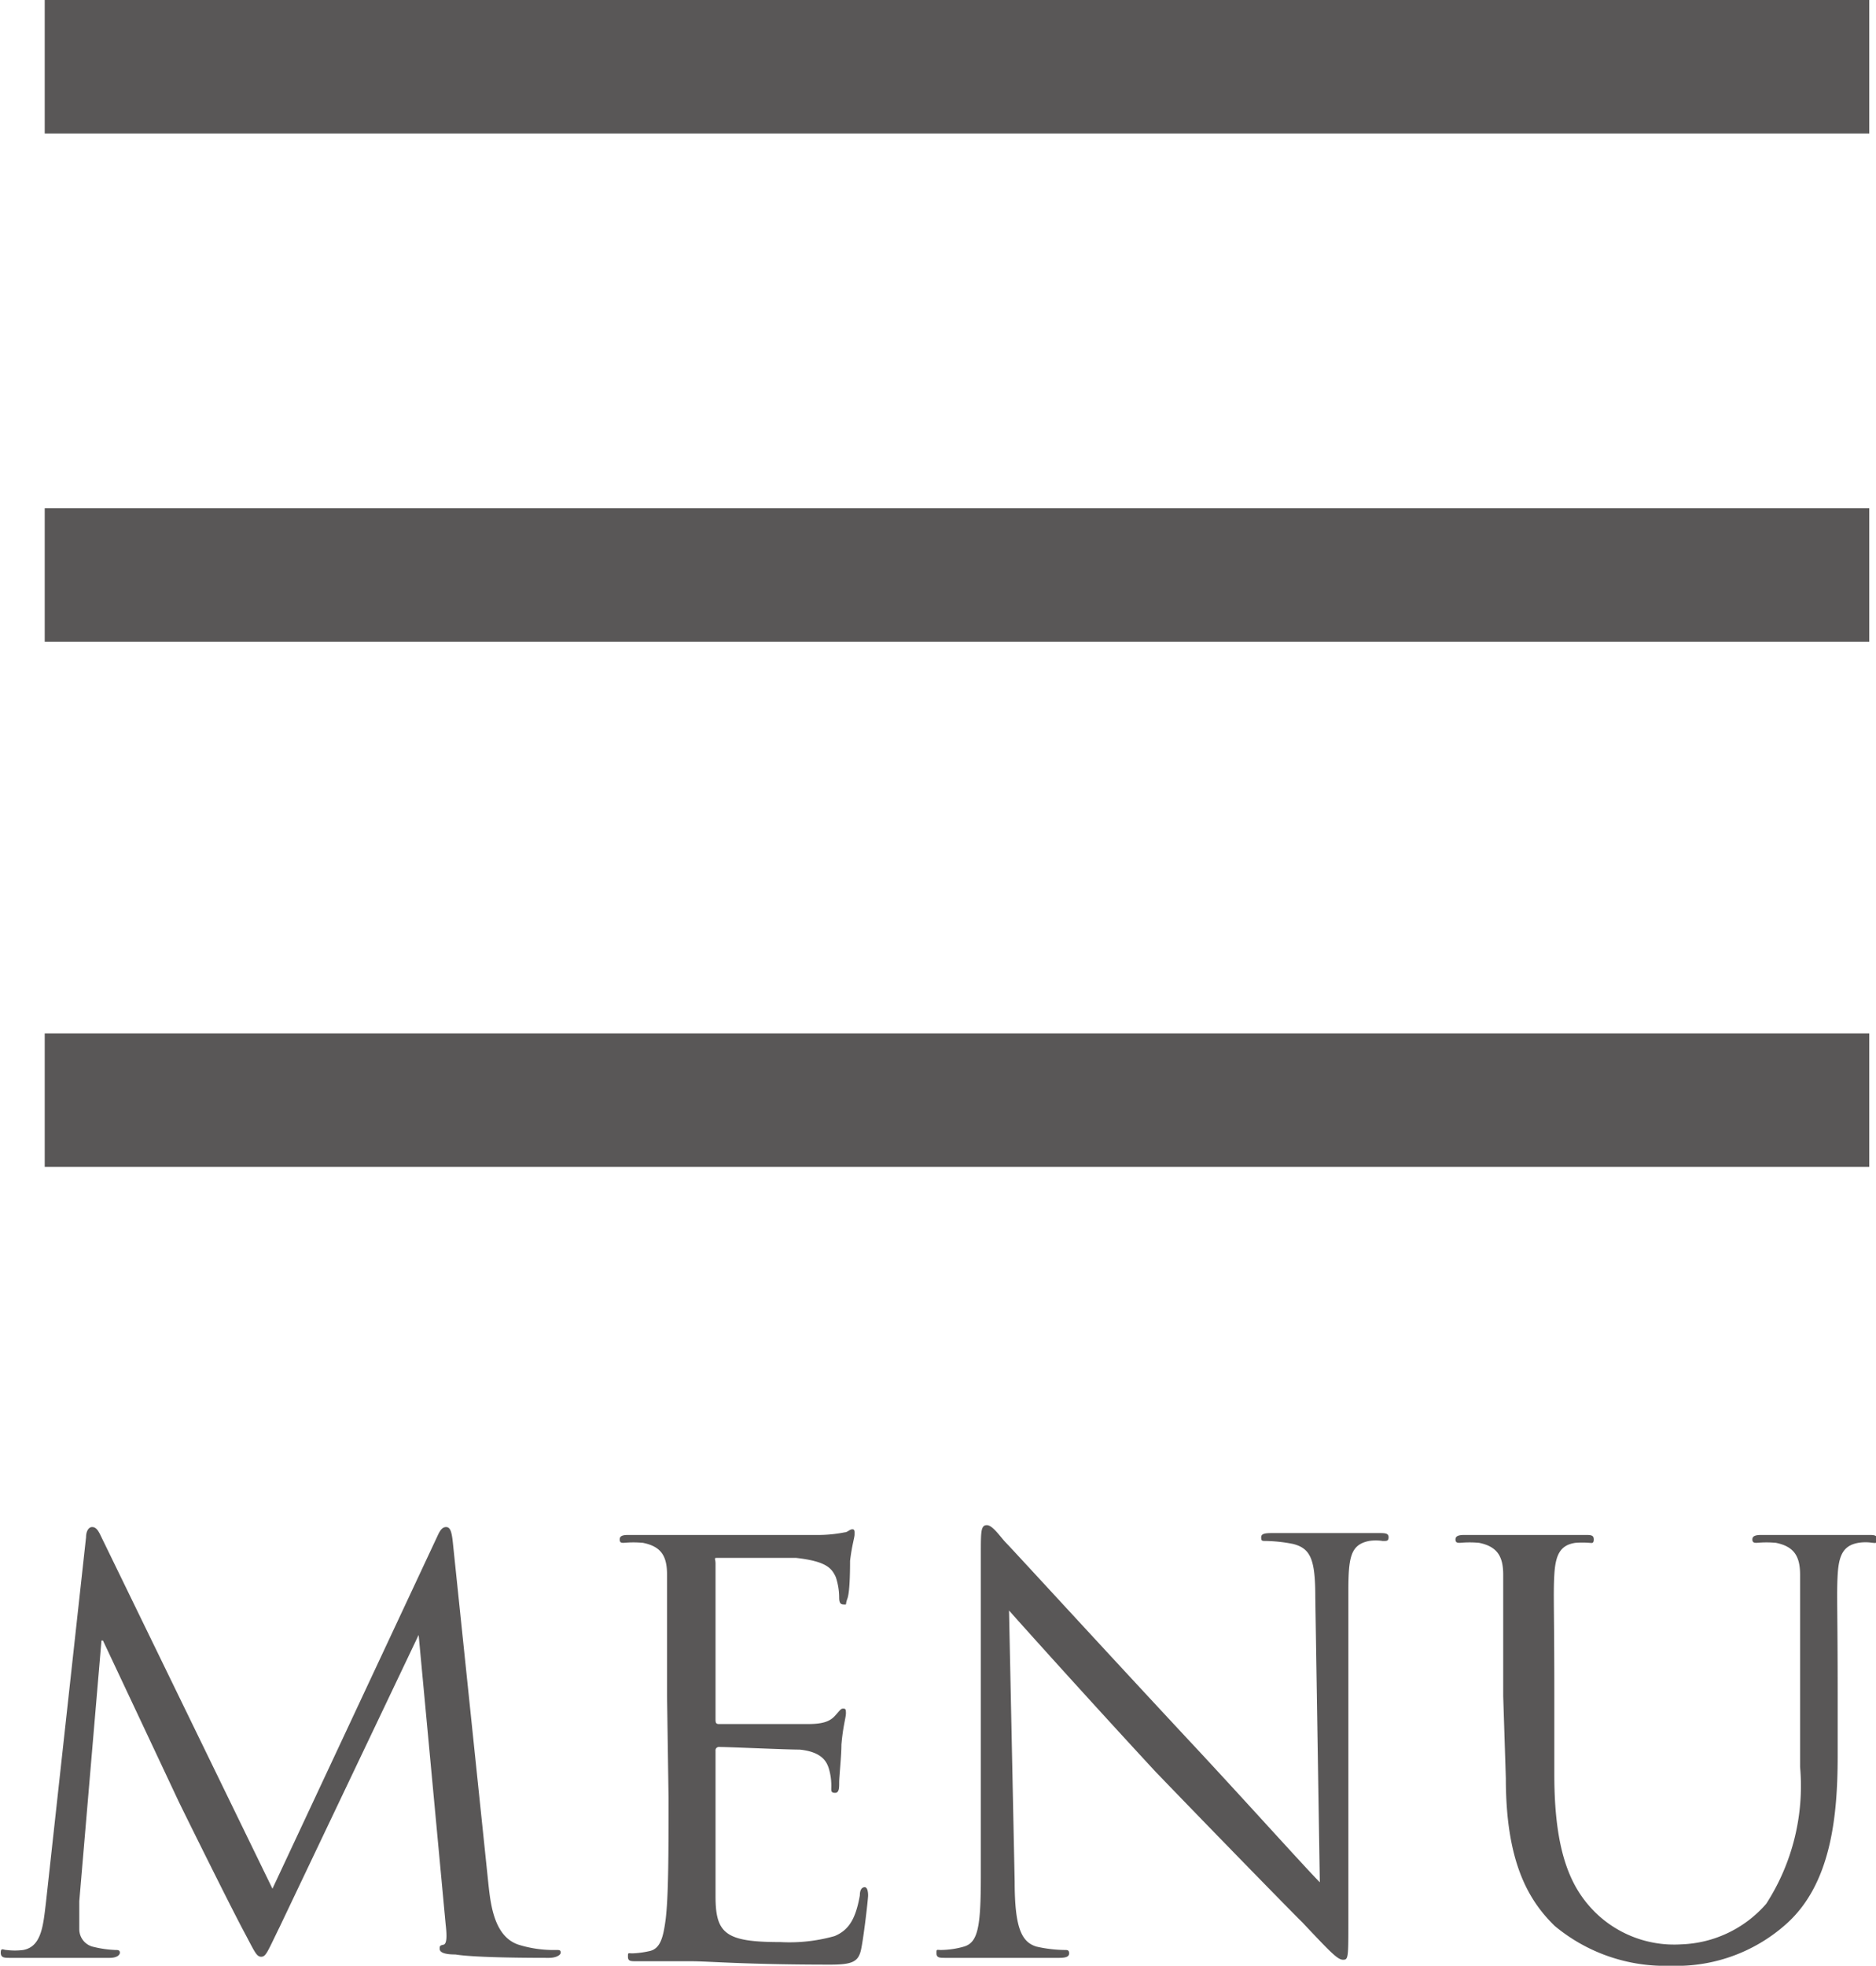 <svg xmlns="http://www.w3.org/2000/svg" viewBox="0 0 49.92 52.29"><defs><style>.cls-1{fill:#595757;}</style></defs><title>icon_menu_sp</title><g id="レイヤー_2" data-name="レイヤー 2"><g id="レイヤー_2-2" data-name="レイヤー 2"><rect class="cls-1" x="1.19" width="48.55" height="3.55"/><rect class="cls-1" x="1.19" y="13.52" width="48.55" height="3.55"/><rect class="cls-1" x="1.19" y="27.49" width="48.55" height="3.55"/><path class="cls-1" d="M13,50.15c.06.54.16,1.37.8,1.58a3.13,3.13,0,0,0,1,.14c.08,0,.12,0,.12.07s-.13.14-.31.14c-.33,0-1.94,0-2.49-.09-.35,0-.42-.08-.42-.15s0-.09.1-.11.09-.27.06-.53l-.72-7.71h0L7.44,51.26c-.32.65-.36.79-.49.79s-.18-.15-.47-.69c-.39-.73-1.67-3.32-1.74-3.47s-1.81-3.85-2-4.25H2.7l-.59,6.93c0,.24,0,.51,0,.76a.48.48,0,0,0,.39.46,2.84,2.84,0,0,0,.57.08c.06,0,.12,0,.12.07s-.09.14-.27.14c-.56,0-1.27,0-1.39,0s-.85,0-1.26,0c-.15,0-.25,0-.25-.14s.07-.07.15-.07a1.76,1.76,0,0,0,.45,0c.49-.09.53-.67.6-1.24l1.07-9.74c0-.16.07-.27.16-.27s.15.06.23.23l4.57,9.39,4.39-9.38c.06-.13.12-.24.23-.24s.15.12.18.41Z"/><path class="cls-1" d="M17.75,45.12c0-2.34,0-2.75,0-3.23s-.14-.75-.64-.85a2.76,2.76,0,0,0-.51,0c-.06,0-.11,0-.11-.09s.07-.12.23-.12c.68,0,1.62,0,1.69,0s3.08,0,3.42,0a3.61,3.61,0,0,0,.65-.07c.07,0,.13-.08.2-.08s.06.06.06.14-.07.28-.12.7c0,.15,0,.81-.07,1s0,.16-.1.16-.12-.07-.12-.19a1.73,1.73,0,0,0-.09-.54c-.11-.24-.26-.42-1.06-.51-.26,0-1.89,0-2.05,0s-.09,0-.09.15v4.12c0,.1,0,.15.09.15s2,0,2.37,0,.57-.06.71-.21.16-.2.22-.2.08,0,.08.12-.08.35-.12.84c0,.3-.06.85-.06,1s0,.28-.11.28-.1-.06-.1-.13a1.58,1.58,0,0,0-.06-.5c-.06-.21-.2-.46-.78-.52-.4,0-1.88-.07-2.14-.07a.09.09,0,0,0-.1.1v1.31c0,.51,0,2.25,0,2.56,0,1,.27,1.22,1.73,1.22a4.43,4.43,0,0,0,1.44-.16c.38-.16.56-.46.67-1.08,0-.16.06-.22.13-.22s.09.12.09.22-.12,1.14-.19,1.45-.23.39-.81.39c-2.25,0-3.25-.09-3.69-.09-.07,0-1,0-1.46,0-.17,0-.24,0-.24-.12s0-.09.12-.09a2.42,2.42,0,0,0,.45-.06c.3-.06.37-.39.43-.82.08-.63.08-1.81.08-3.25Z"/><path class="cls-1" d="M27,50.05c0,1.22.18,1.61.58,1.73a3.53,3.53,0,0,0,.75.09c.07,0,.12,0,.12.09s-.09.12-.27.12c-.85,0-1.45,0-1.58,0s-.77,0-1.44,0c-.15,0-.24,0-.24-.12s0-.09.12-.09a2.29,2.29,0,0,0,.61-.09c.38-.11.45-.54.45-1.9l0-8.56c0-.58,0-.75.16-.75s.37.33.52.48,2.45,2.66,4.75,5.13c1.48,1.58,3.11,3.4,3.59,3.89L35,42.49c0-1-.12-1.3-.59-1.42a4.06,4.06,0,0,0-.73-.08c-.1,0-.12,0-.12-.1s.12-.11.3-.11c.67,0,1.39,0,1.55,0s.66,0,1.27,0c.17,0,.27,0,.27.11s-.06.1-.16.1a1.18,1.18,0,0,0-.36,0c-.49.1-.55.43-.55,1.33l0,8.75c0,1,0,1.06-.14,1.06s-.3-.16-1.09-1c-.16-.15-2.31-2.35-3.9-4-1.73-1.87-3.42-3.75-3.9-4.29Z"/><path class="cls-1" d="M40,45.12c0-2.34,0-2.75,0-3.23s-.15-.75-.64-.85a2.76,2.76,0,0,0-.51,0c-.06,0-.12,0-.12-.09s.08-.12.24-.12c.67,0,1.59,0,1.72,0s1,0,1.48,0c.16,0,.24,0,.24.12s-.06.09-.12.09a2.24,2.24,0,0,0-.37,0c-.41.06-.53.33-.56.85s0,.89,0,3.23v2.09c0,2.15.48,3.07,1.12,3.69a3,3,0,0,0,2.26.82A3.13,3.13,0,0,0,47,50.64,5.78,5.78,0,0,0,47.9,47V45.12c0-2.34,0-2.75,0-3.23s-.15-.75-.64-.85a2.76,2.76,0,0,0-.51,0c-.06,0-.12,0-.12-.09s.08-.12.24-.12c.67,0,1.49,0,1.58,0s.81,0,1.26,0c.16,0,.24,0,.24.12s-.06.09-.12.09a1.19,1.19,0,0,0-.38,0c-.4.07-.52.33-.55.85s0,.89,0,3.23v1.59c0,1.62-.18,3.41-1.37,4.47a4.38,4.38,0,0,1-3.08,1.11,4.59,4.59,0,0,1-3.08-1.06c-.73-.71-1.3-1.75-1.3-3.93Z"/></g></g></svg>